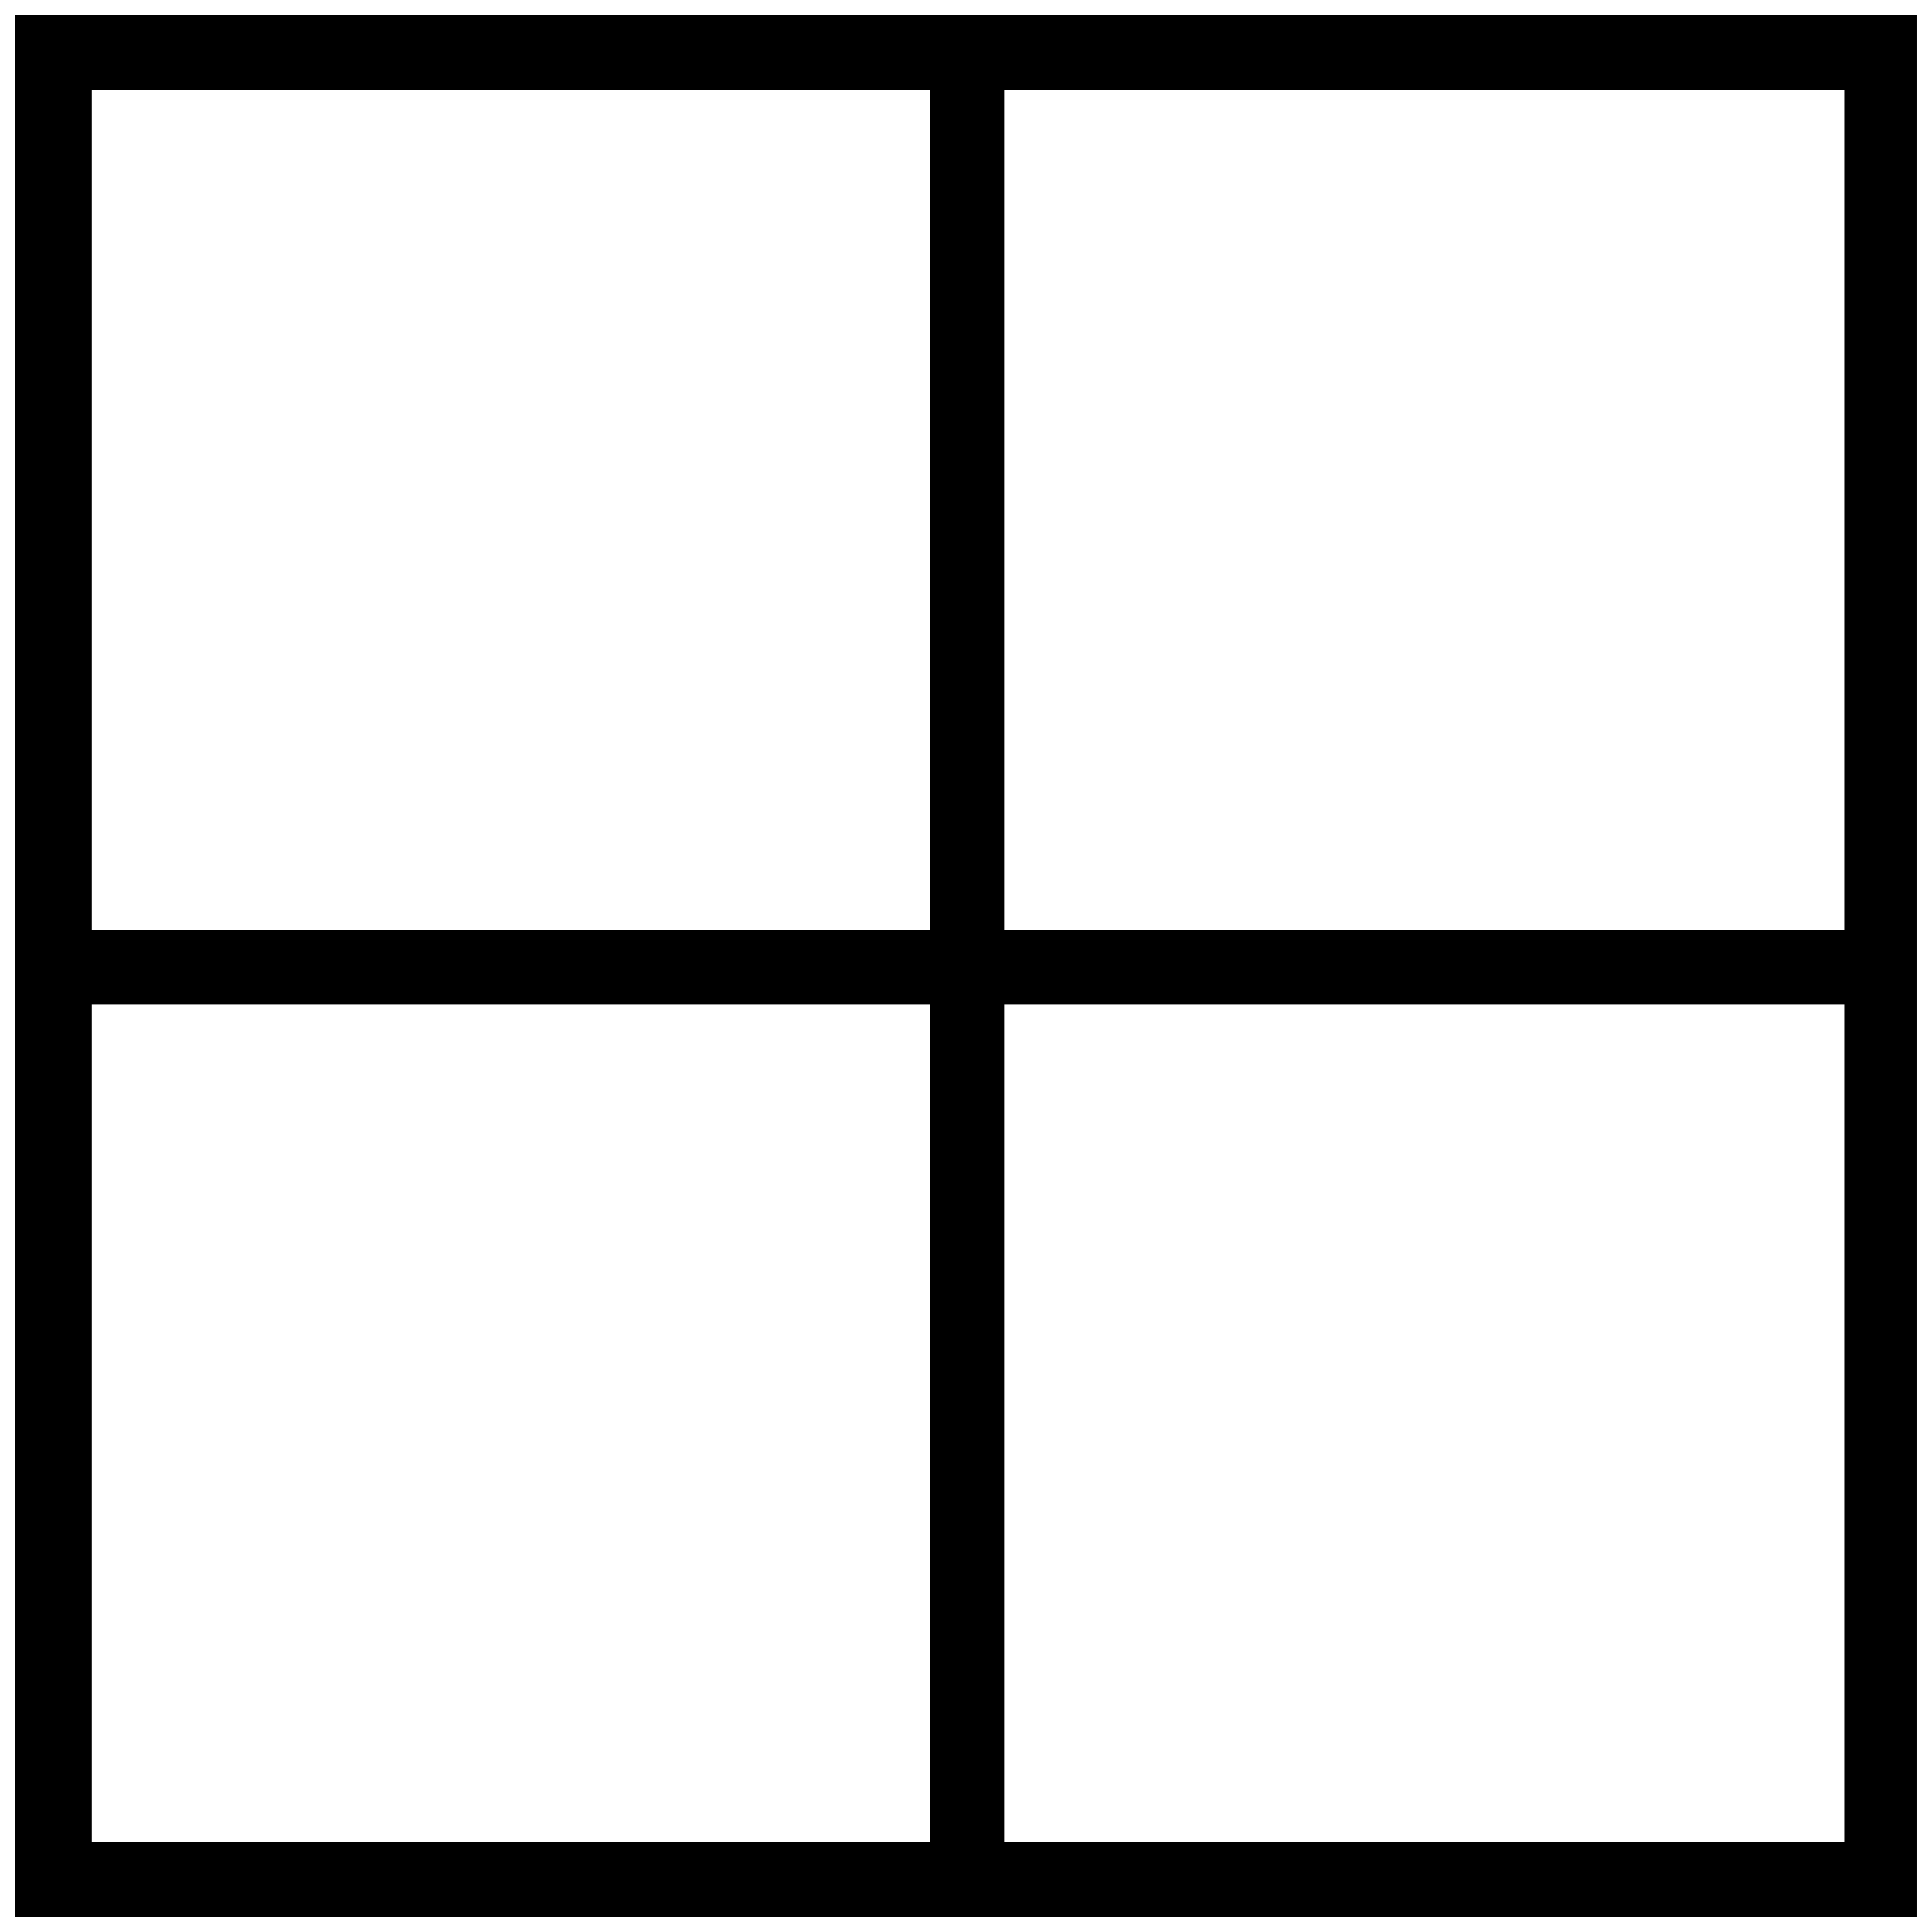 <?xml version="1.0" encoding="UTF-8"?>
<!-- The Best Svg Icon site in the world: iconSvg.co, Visit us! https://iconsvg.co -->
<svg width="800px" height="800px" version="1.1" viewBox="144 144 512 512" xmlns="http://www.w3.org/2000/svg">
 <defs>
  <clipPath id="a">
   <path d="m148.09 148.09h503.81v503.81h-503.81z"/>
  </clipPath>
 </defs>
 <g clip-path="url(#a)">
  <path d="m148.09 400v-251.91h503.81v503.81h-503.81zm242.33 121.16v-111.05h-222.09v222.09h222.09zm242.33 0v-111.05h-222.64v222.09h222.64zm-242.33-242.06v-111.32h-222.09v222.64h222.09zm242.33 0v-111.32h-222.64v222.64h222.64z"/>
 </g>
</svg>
